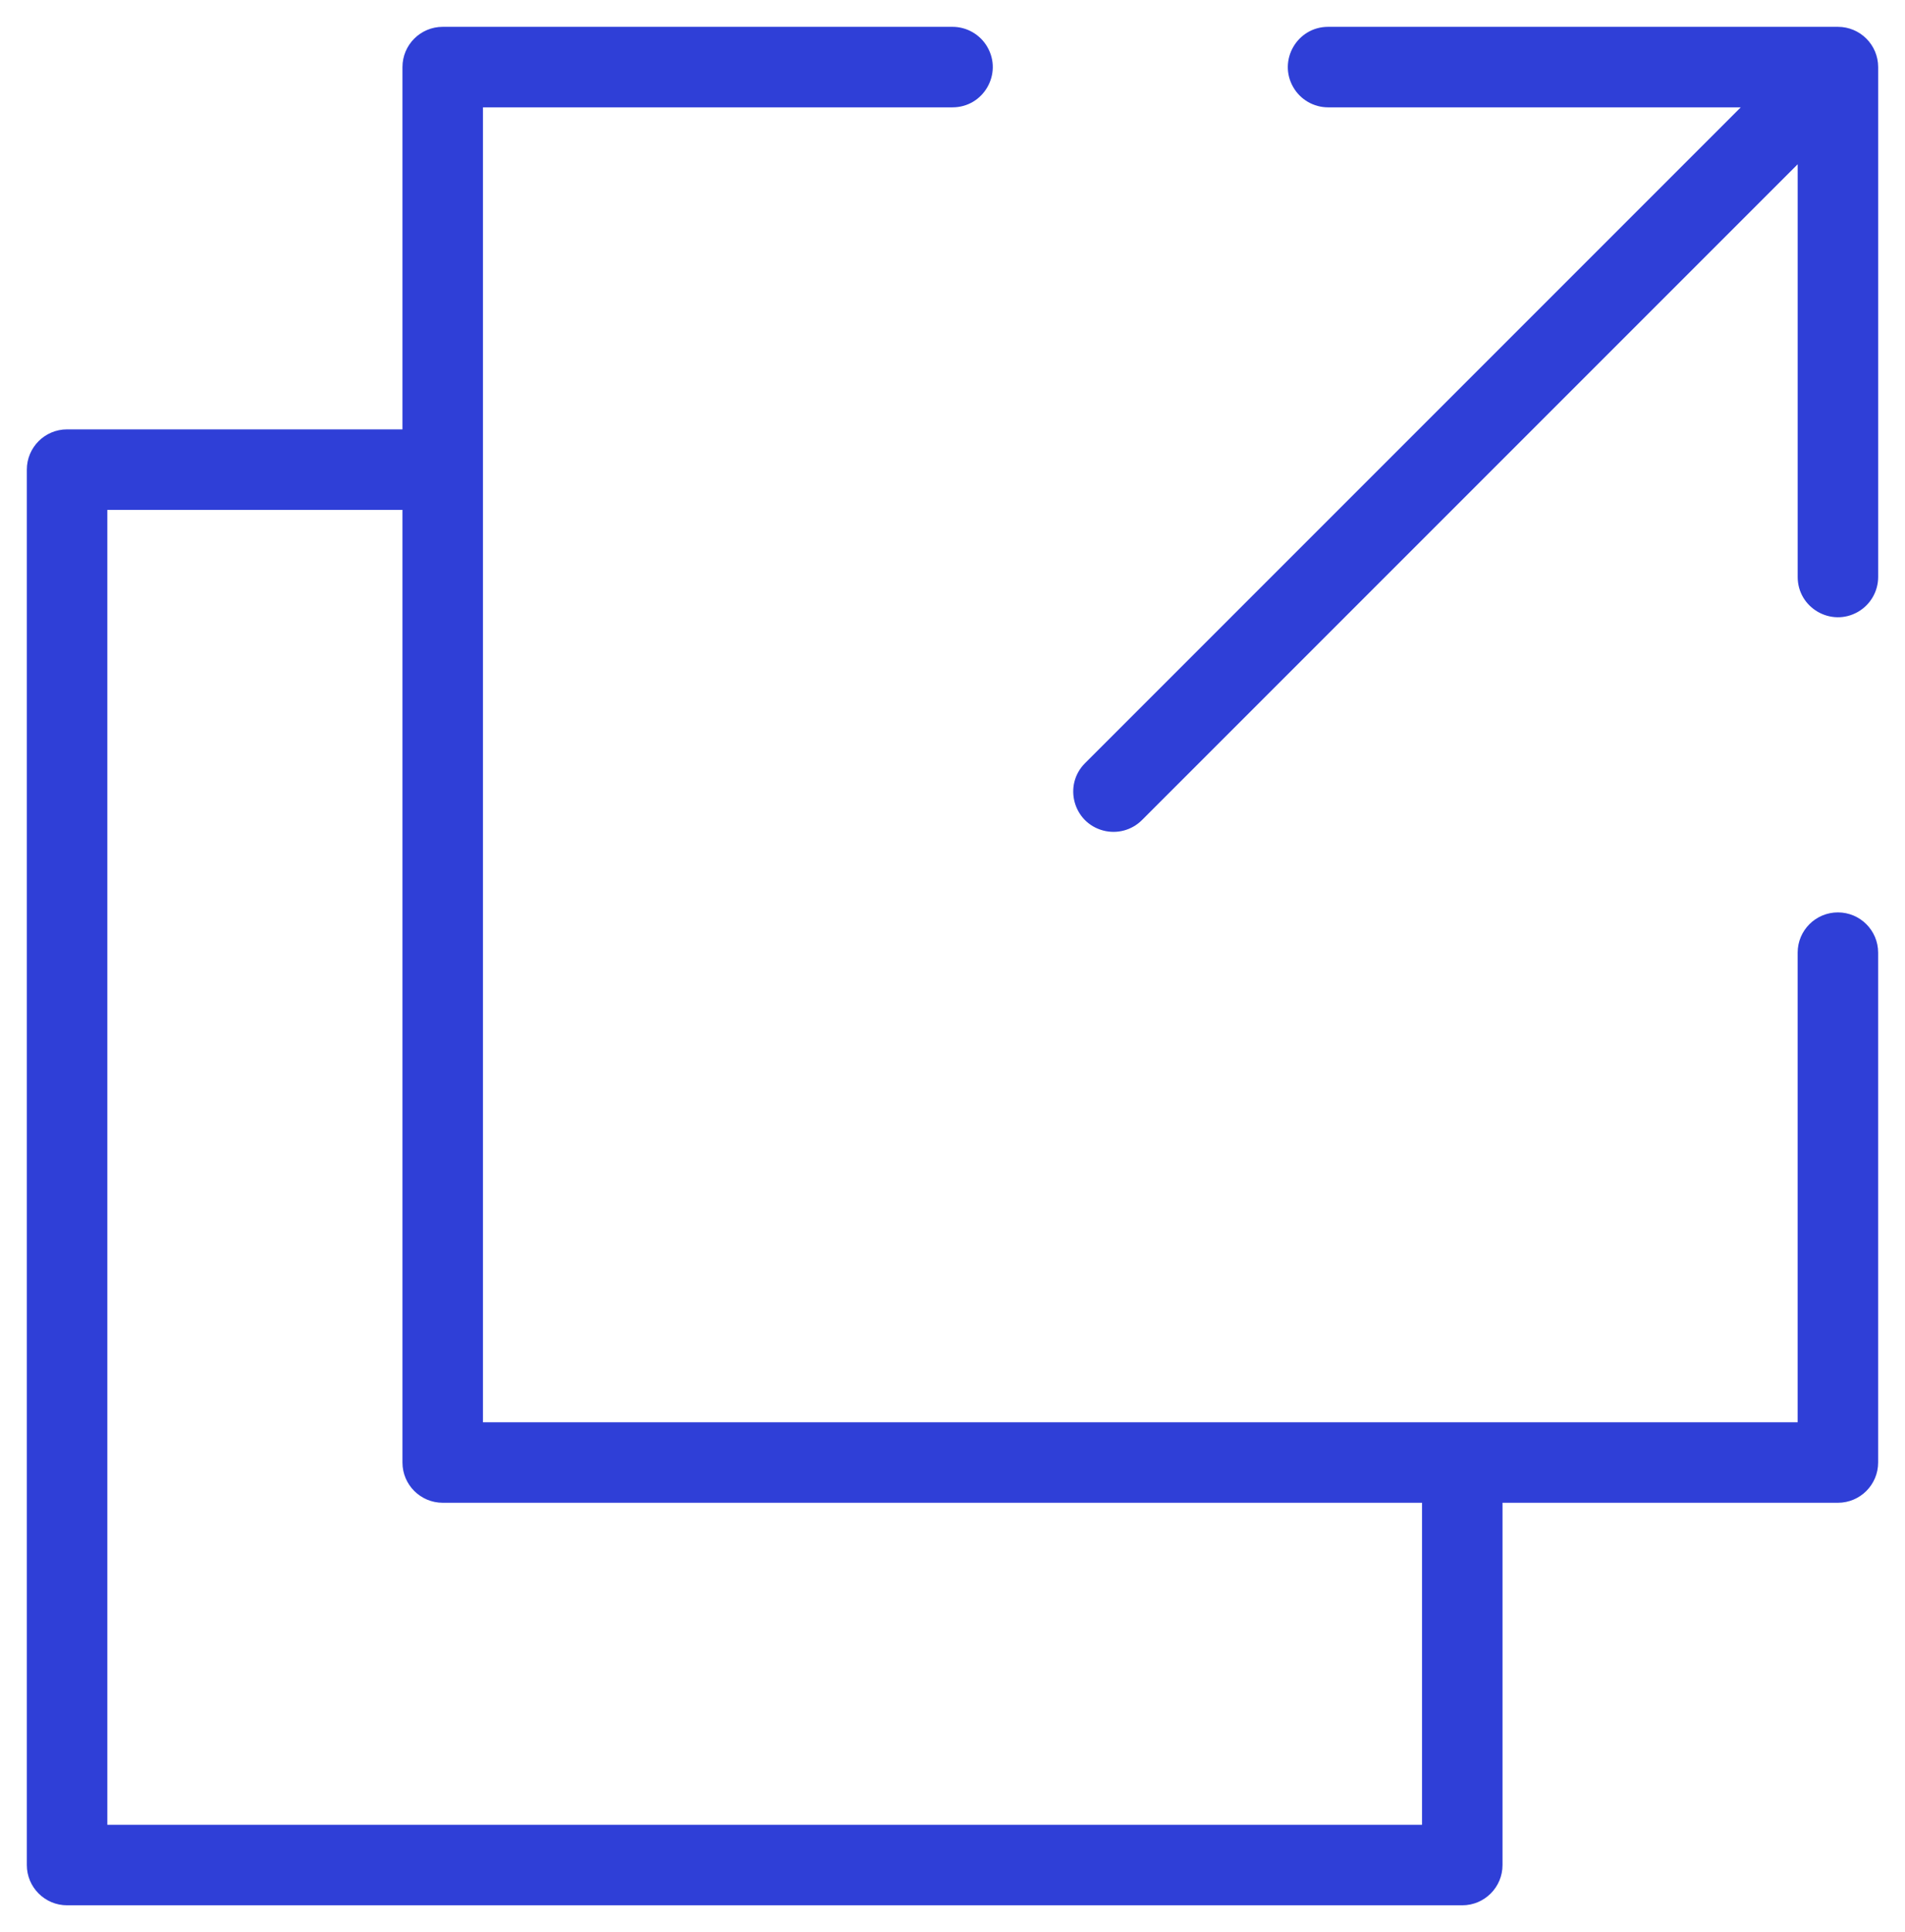 <?xml version="1.0" encoding="UTF-8"?> <svg xmlns="http://www.w3.org/2000/svg" viewBox="821.75 334.297 71.001 72"> <path fill="#2f3fd7" fill-opacity="1" stroke="" stroke-opacity="1" stroke-width="1" fill-rule="evenodd" id="tSvg17ad441e119" d="M 890.25 368.297 C 889.422 368.297 888.75 368.968 888.75 369.797 C 888.75 378.547 888.75 381.828 888.75 387.297 C 864.25 387.297 855.062 387.297 839.75 387.297 C 839.75 362.797 839.75 353.609 839.75 338.297 C 848.5 338.297 851.781 338.297 857.25 338.297 C 858.405 338.297 859.126 337.047 858.549 336.047 C 858.281 335.583 857.786 335.297 857.25 335.297 C 847.75 335.297 844.188 335.297 838.25 335.297 C 837.422 335.297 836.75 335.968 836.75 336.797 C 836.75 343.547 836.75 346.078 836.75 350.297 C 830.5 350.297 828.156 350.297 824.25 350.297 C 823.422 350.297 822.75 350.968 822.75 351.797 C 822.75 367.297 822.75 387.547 822.75 403.797 C 822.75 404.625 823.422 405.297 824.25 405.297 C 850.25 405.297 860 405.297 876.25 405.297 C 877.078 405.297 877.75 404.625 877.75 403.797 C 877.75 397.047 877.75 394.516 877.75 390.297 C 884 390.297 886.344 390.297 890.25 390.297 C 891.078 390.297 891.75 389.625 891.75 388.797 C 891.75 379.297 891.75 375.734 891.75 369.797 C 891.75 368.968 891.078 368.297 890.25 368.297 C 890.25 368.297 890.25 368.297 890.25 368.297 M 874.75 402.297 C 850.25 402.297 841.062 402.297 825.75 402.297 C 825.75 383.797 825.75 368.609 825.75 353.297 C 831.25 353.297 833.312 353.297 836.75 353.297 C 836.75 371.047 836.75 377.703 836.75 388.797 C 836.75 389.625 837.422 390.297 838.25 390.297 C 856.5 390.297 863.344 390.297 874.75 390.297 C 874.75 396.297 874.75 398.547 874.75 402.297"></path> <path fill="#2f3fd7" fill-opacity="1" stroke="" stroke-opacity="1" stroke-width="1" fill-rule="evenodd" id="tSvga5c79ed8e6" d="M 890.25 335.297 C 880.75 335.297 877.188 335.297 871.25 335.297 C 870.095 335.297 869.374 336.547 869.951 337.547 C 870.219 338.011 870.714 338.297 871.25 338.297 C 878.939 338.297 881.823 338.297 886.629 338.297 C 874.409 350.516 869.827 355.099 862.19 362.736 C 861.374 363.553 861.748 364.947 862.863 365.245 C 863.381 365.384 863.933 365.236 864.312 364.857 C 876.532 352.637 881.114 348.055 888.751 340.418 C 888.751 348.107 888.751 350.991 888.751 355.797 C 888.751 356.952 890.001 357.673 891.001 357.096 C 891.465 356.828 891.751 356.333 891.751 355.797 C 891.751 346.297 891.751 342.734 891.751 336.797 C 891.75 335.968 891.079 335.297 890.25 335.297C 890.25 335.297 890.25 335.297 890.25 335.297 Z"></path> <defs></defs> </svg> 